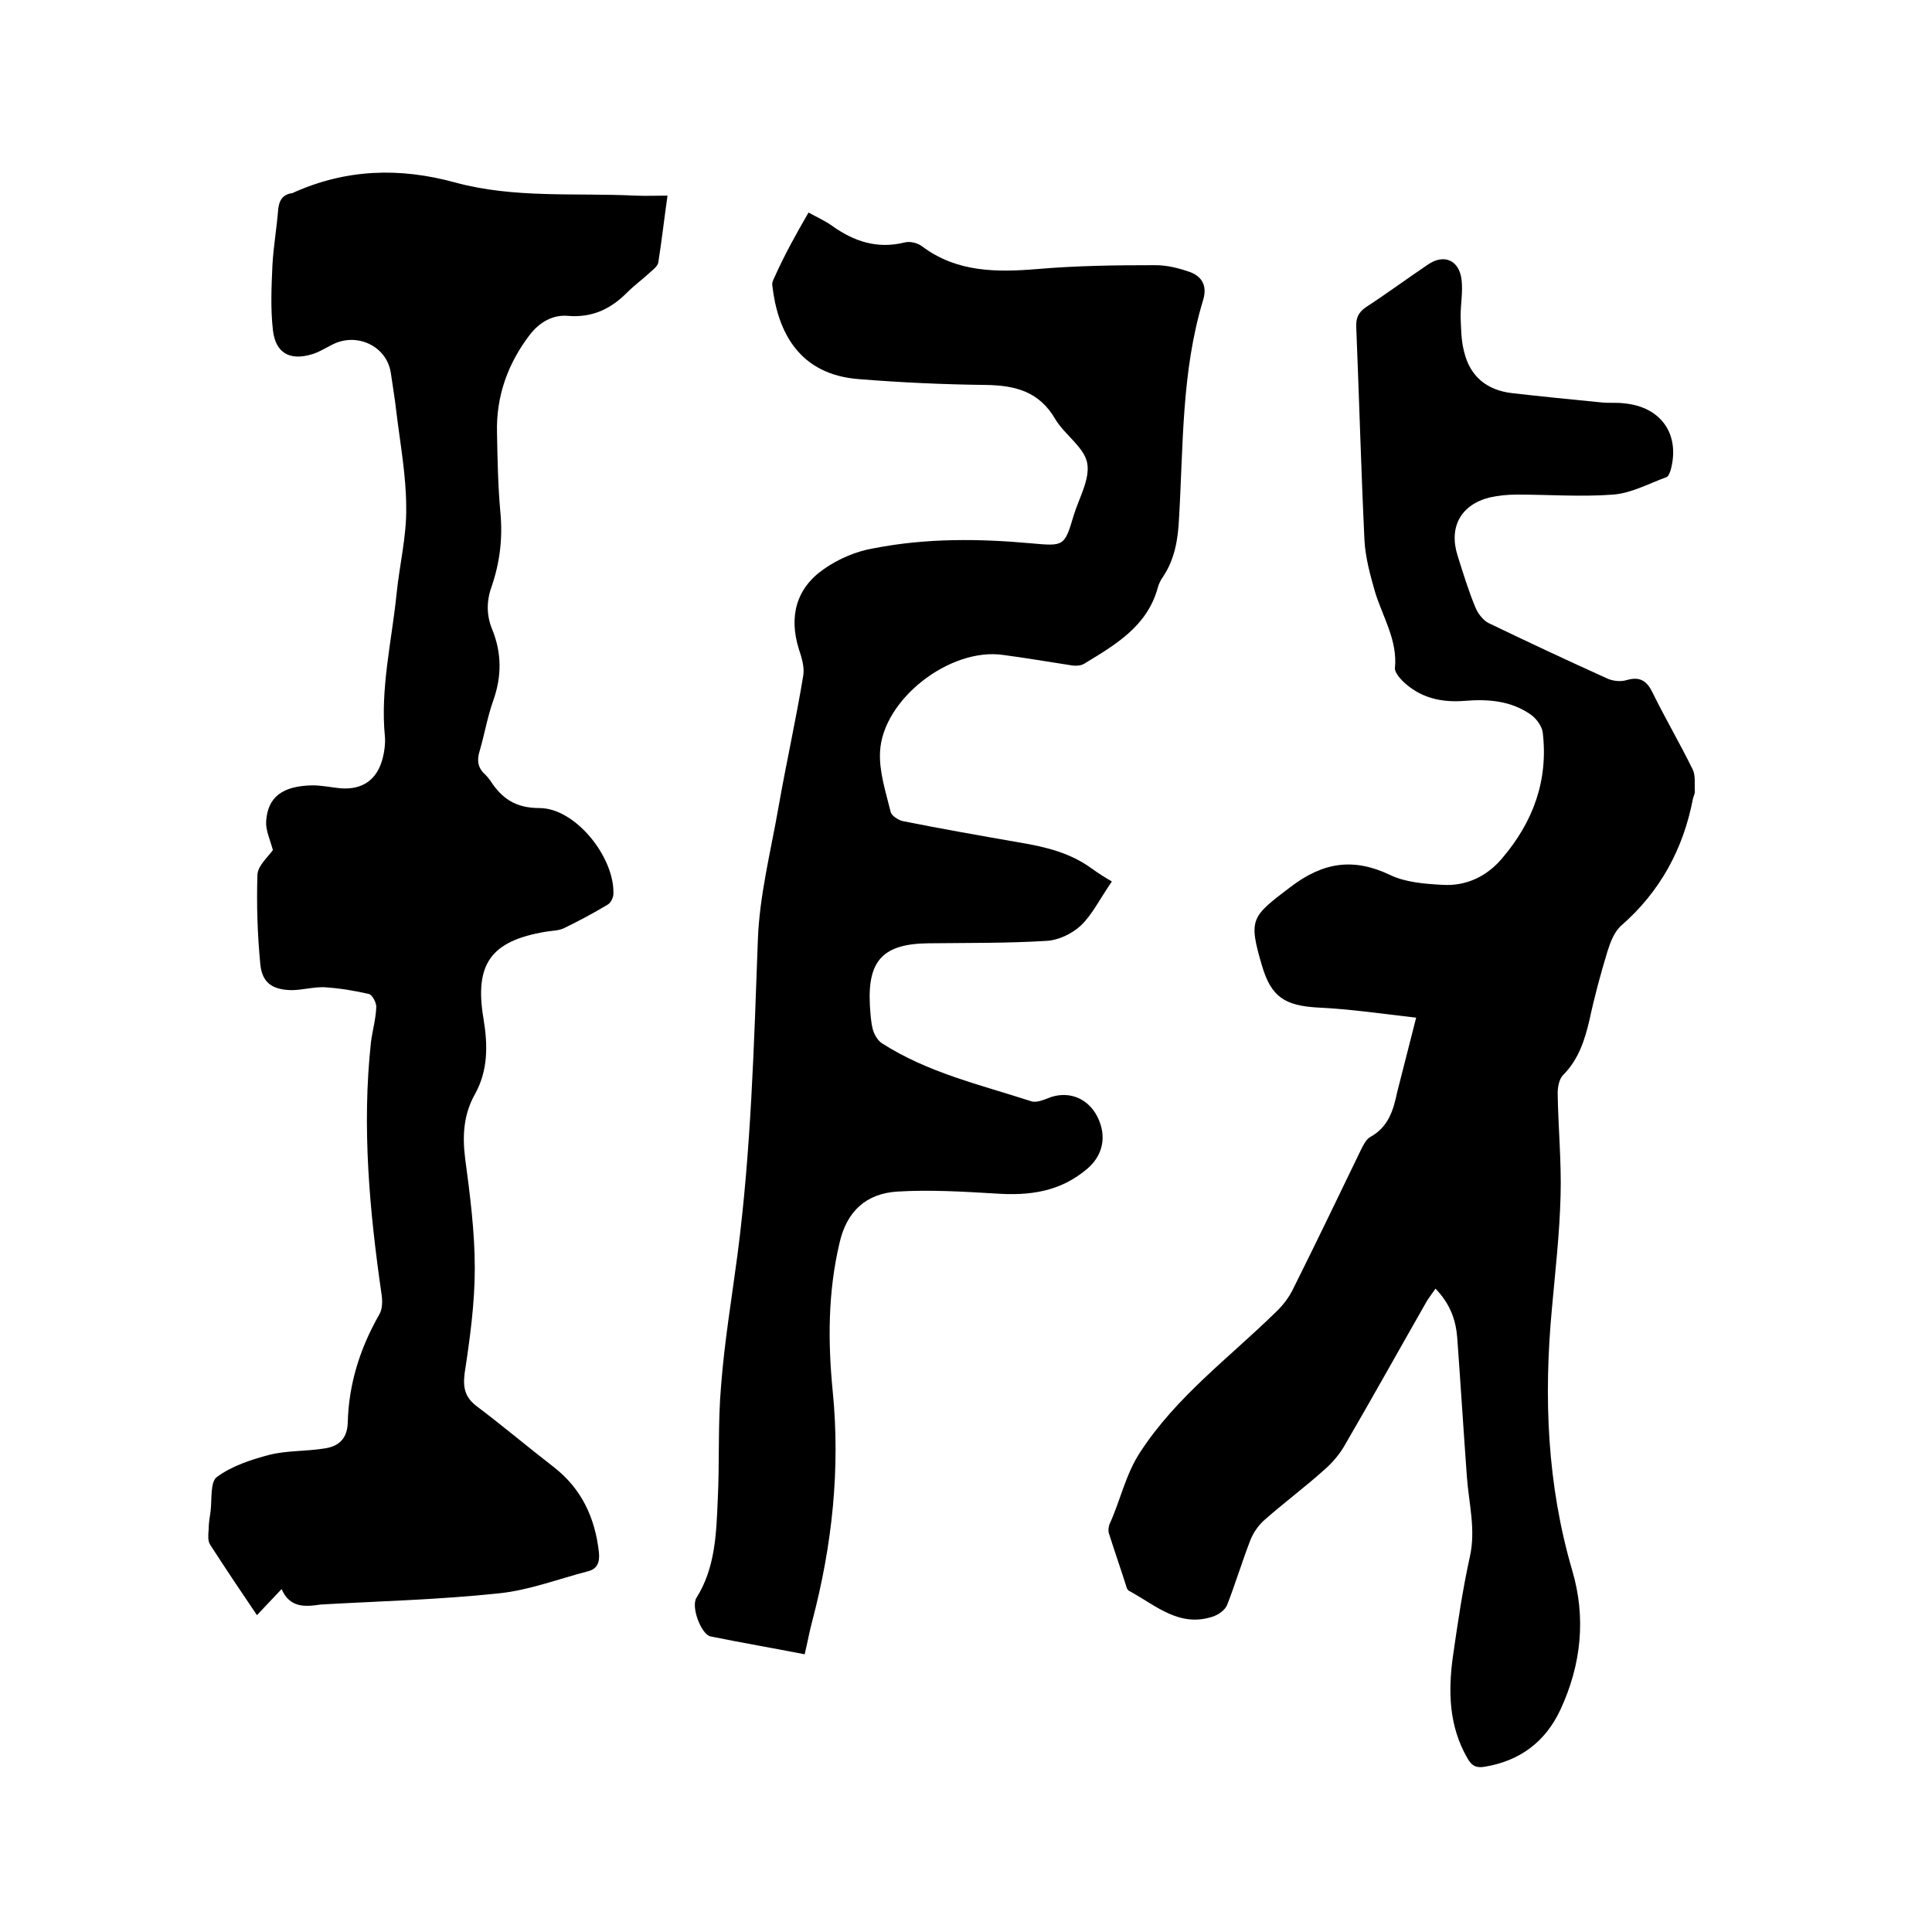 <svg enable-background="new 0 0 400 400" viewBox="0 0 400 400" xmlns="http://www.w3.org/2000/svg"><path d="m293.2 210.7c-7-.8-13.7-1.8-20.4-2.1-6.8-.4-9.6-2.2-11.5-8.6-2.9-9.8-2.2-10.2 5.8-16.3 6.8-5.2 13.1-6.2 20.8-2.5 3.2 1.5 7.1 1.8 10.8 2 4.9.3 9.2-1.8 12.3-5.5 6.4-7.5 9.6-16.1 8.4-26.1-.2-1.3-1.3-2.8-2.4-3.6-4.1-2.9-8.8-3.3-13.7-2.9s-9.3-.6-12.9-4.1c-.7-.7-1.6-1.8-1.6-2.6.6-5.8-2.5-10.6-4.1-15.8-1-3.5-2-7.1-2.2-10.7-.7-14.7-1.1-29.4-1.7-44.1-.1-1.9.4-3.1 2-4.2 4.3-2.8 8.5-5.9 12.8-8.8 3.3-2.3 6.5-1 7 3.1.3 2.5-.2 5.1-.2 7.6.1 2.4.1 4.9.7 7.2 1.2 5.2 4.7 8.1 10 8.7 6.1.7 12.2 1.3 18.3 1.9 1.6.2 3.2 0 4.8.2 7.7.7 11.7 6.4 9.7 13.8-.2.6-.5 1.4-.9 1.5-3.6 1.3-7.2 3.3-11 3.6-6.6.5-13.3 0-20 0-1.9 0-3.8.2-5.6.6-6 1.5-8.5 6.2-6.6 12.1 1.1 3.5 2.2 7.1 3.6 10.5.5 1.3 1.6 2.8 2.8 3.4 8.1 3.9 16.2 7.7 24.4 11.4 1.2.6 2.9.8 4.2.4 2.8-.8 4.2.2 5.4 2.7 2.6 5.3 5.6 10.4 8.2 15.7.7 1.3.4 3.1.5 4.7 0 .5-.3 1-.4 1.5-2 10.4-6.8 19.2-14.8 26.2-1.5 1.3-2.3 3.5-2.9 5.4-1.4 4.6-2.7 9.4-3.7 14.1-1 4.3-2.3 8.3-5.5 11.5-.8.8-1.1 2.5-1.1 3.7.1 7.1.8 14.2.6 21.3-.2 7.8-1.1 15.6-1.8 23.4-1.7 18.3-1 36.3 4.2 54.1 2.9 9.8 1.9 19.5-2.4 28.8-3.1 6.7-8.4 10.7-15.8 11.9-1.9.3-2.7-.4-3.5-1.8-3.8-6.6-4-13.7-3-21 1-6.9 2-13.8 3.5-20.6 1.3-5.7-.2-11.1-.6-16.7-.7-9.6-1.3-19.2-2-28.8-.3-3.7-1.5-7-4.5-10.1-.7 1-1.3 1.8-1.8 2.6-5.6 9.8-11.1 19.7-16.8 29.5-1.1 2-2.6 3.8-4.3 5.3-4 3.6-8.3 6.8-12.4 10.4-1.3 1.1-2.4 2.7-3 4.2-1.7 4.4-3.1 9-4.8 13.4-.4 1.1-1.8 2.1-3 2.5-6.9 2.3-11.8-2.3-17.1-5.2-.3-.1-.6-.4-.7-.7-1.2-3.8-2.5-7.5-3.7-11.3-.2-.6-.1-1.3.1-1.9 2.3-5 3.3-10.3 6.4-15 7.5-11.5 18.4-19.5 28-28.9 1.5-1.4 2.8-3.1 3.7-5 4.7-9.4 9.3-19 13.9-28.5.5-1 1.1-2.3 2-2.8 3.8-2.1 4.8-5.6 5.6-9.4 1.2-4.8 2.5-9.7 3.9-15.3z"/><path d="m167.4 44c1.8 1 3.4 1.7 4.8 2.7 4.6 3.3 9.4 4.9 15.1 3.5 1.1-.3 2.7.1 3.6.8 7.2 5.4 15.4 5.4 23.9 4.7 8.1-.7 16.3-.8 24.4-.8 2.4 0 4.8.6 7.1 1.4 2.5.9 3.7 2.8 2.8 5.8-4.5 14.8-4.1 30.1-5 45.3-.2 4.3-.9 8.4-3.3 12-.5.7-.9 1.5-1.1 2.3-2.2 8-8.8 11.8-15.2 15.7-.8.5-2 .5-3 .3-4.6-.7-9.2-1.5-13.8-2.1-11-1.6-25 9.2-25.5 20.1-.2 4.1 1.2 8.3 2.2 12.4.2.8 1.6 1.7 2.5 1.9 8 1.6 16 3 24 4.4 5.4.9 10.6 2.1 15.1 5.4 1.4 1 2.8 1.9 4.2 2.7-2.6 3.8-4.1 6.9-6.4 9.1-1.8 1.7-4.7 3.1-7.2 3.2-8.1.5-16.3.4-24.4.5-9.3.1-12.6 3.5-12.1 12.8.1 1.7.2 3.4.6 5 .3 1.1 1 2.3 1.9 2.9 9.5 6.1 20.4 8.6 30.9 12 1.2.4 2.8-.4 4.2-.9 3.9-1.2 7.6.4 9.5 4.1 2.1 4.2 1 8.1-2 10.7-5.7 4.9-12.1 5.7-19.2 5.2-6.7-.4-13.5-.8-20.2-.4-6.4.4-10.5 4-12 10.7-2.4 10.2-2.4 20.4-1.4 30.6 1.6 16.1-.1 31.9-4.2 47.5-.6 2.2-1 4.5-1.6 7-6.7-1.3-13.1-2.4-19.5-3.7-1.9-.4-4.1-6.1-2.9-8 3.9-6.2 4.1-13.3 4.4-20.2.4-7.9 0-15.9.7-23.8.7-9.1 2.2-18 3.4-27.1 2.8-21.6 3.4-43.2 4.2-64.9.3-9.3 2.7-18.6 4.3-27.8 1.6-9.1 3.6-18 5.1-27.1.3-1.7-.3-3.7-.9-5.5-2.1-6.7-.6-12.6 5.2-16.6 3-2.1 6.7-3.7 10.4-4.3 10.8-2.1 21.7-2 32.6-1 6.7.6 6.8.6 8.7-5.8 1.1-3.6 3.4-7.5 2.8-10.8s-4.7-5.9-6.6-9.1c-3.3-5.7-8.2-7-14.3-7.1-8.8-.1-17.6-.5-26.3-1.2-12.4-.9-16.9-9.7-18-19.4-.1-.6.2-1.2.5-1.8 2-4.5 4.4-8.8 7-13.3z"/><path d="m58.3 329c-1.9 2-3.4 3.6-5.1 5.4-3.4-5-6.6-9.8-9.7-14.6-.5-.8-.4-2-.3-3.1 0-1.3.2-2.5.4-3.8.3-2.5-.1-6.1 1.3-7.1 3.1-2.3 7.1-3.6 10.9-4.6 3.6-.9 7.5-.7 11.3-1.3 2.9-.4 4.8-1.9 4.9-5.4.2-7.9 2.5-15.3 6.5-22.3.7-1.1.7-2.9.5-4.2-2.5-17.3-4.1-34.7-2.2-52.2.3-2.4 1-4.8 1.1-7.2.1-.9-.8-2.6-1.5-2.8-3-.7-6.1-1.2-9.2-1.4-2.3-.1-4.6.6-6.9.6-3.9-.1-6-1.5-6.4-5.3-.6-6.2-.8-12.4-.6-18.6.1-1.9 2.2-3.7 3.2-5.1-.6-2.2-1.5-4.1-1.4-5.9.3-5.1 3.4-7.4 9.6-7.5 1.9 0 3.8.4 5.7.6 4.7.4 7.8-1.8 8.9-6.5.3-1.3.5-2.7.4-4.1-1-10 1.4-19.8 2.4-29.6.6-6 2.1-12 2-17.9 0-6.5-1.2-13-2-19.5-.3-2.8-.8-5.7-1.2-8.5-.9-5.5-7.1-8.4-12.2-5.7-1.4.7-2.8 1.6-4.3 2-4.5 1.3-7.4-.4-7.9-5.1-.5-4.4-.3-8.9-.1-13.3.2-3.9.9-7.8 1.2-11.7.2-1.8.9-3 2.8-3.3.1 0 .2 0 .3-.1 10.9-4.9 22-5.3 33.6-2.1 12.2 3.3 24.8 2.1 37.2 2.7 2.1.1 4.2 0 6.7 0-.7 4.9-1.2 9.4-1.9 13.8-.1.7-.9 1.4-1.5 1.9-1.6 1.5-3.4 2.8-5 4.4-3.4 3.4-7.2 5.2-12.2 4.8-3.1-.3-5.9 1.3-7.9 3.9-4.6 6-7 12.8-6.8 20.3.1 5.5.2 11 .7 16.5.5 5.3-.1 10.3-1.8 15.3-1.1 3-1.1 6 .1 8.9 2 4.9 2 9.8.2 14.8-1.2 3.4-1.8 7-2.8 10.4-.6 1.9-.4 3.5 1.2 4.9.4.4.7.8 1 1.2 2.4 3.7 5.2 5.7 10.2 5.7 7.4 0 15.5 10.1 15.3 17.7 0 .8-.5 1.9-1.2 2.3-3 1.8-6 3.4-9.1 4.9-1.1.5-2.5.5-3.7.7-11.4 1.9-14.8 6.7-12.9 18 .9 5.4 1 10.7-1.8 15.7-2.3 4.1-2.6 8.5-2 13.2 1 7.5 2 15.2 2 22.8 0 7.2-1 14.5-2.1 21.7-.4 3.1.1 5.1 2.7 7 5.3 4 10.4 8.3 15.7 12.4 5.8 4.5 8.6 10.5 9.4 17.7.2 2-.3 3.4-2.2 3.9-6.2 1.6-12.4 4-18.7 4.6-12.2 1.3-24.5 1.6-36.7 2.3-3.3.5-6.4.7-8.1-3.2z"/></svg>